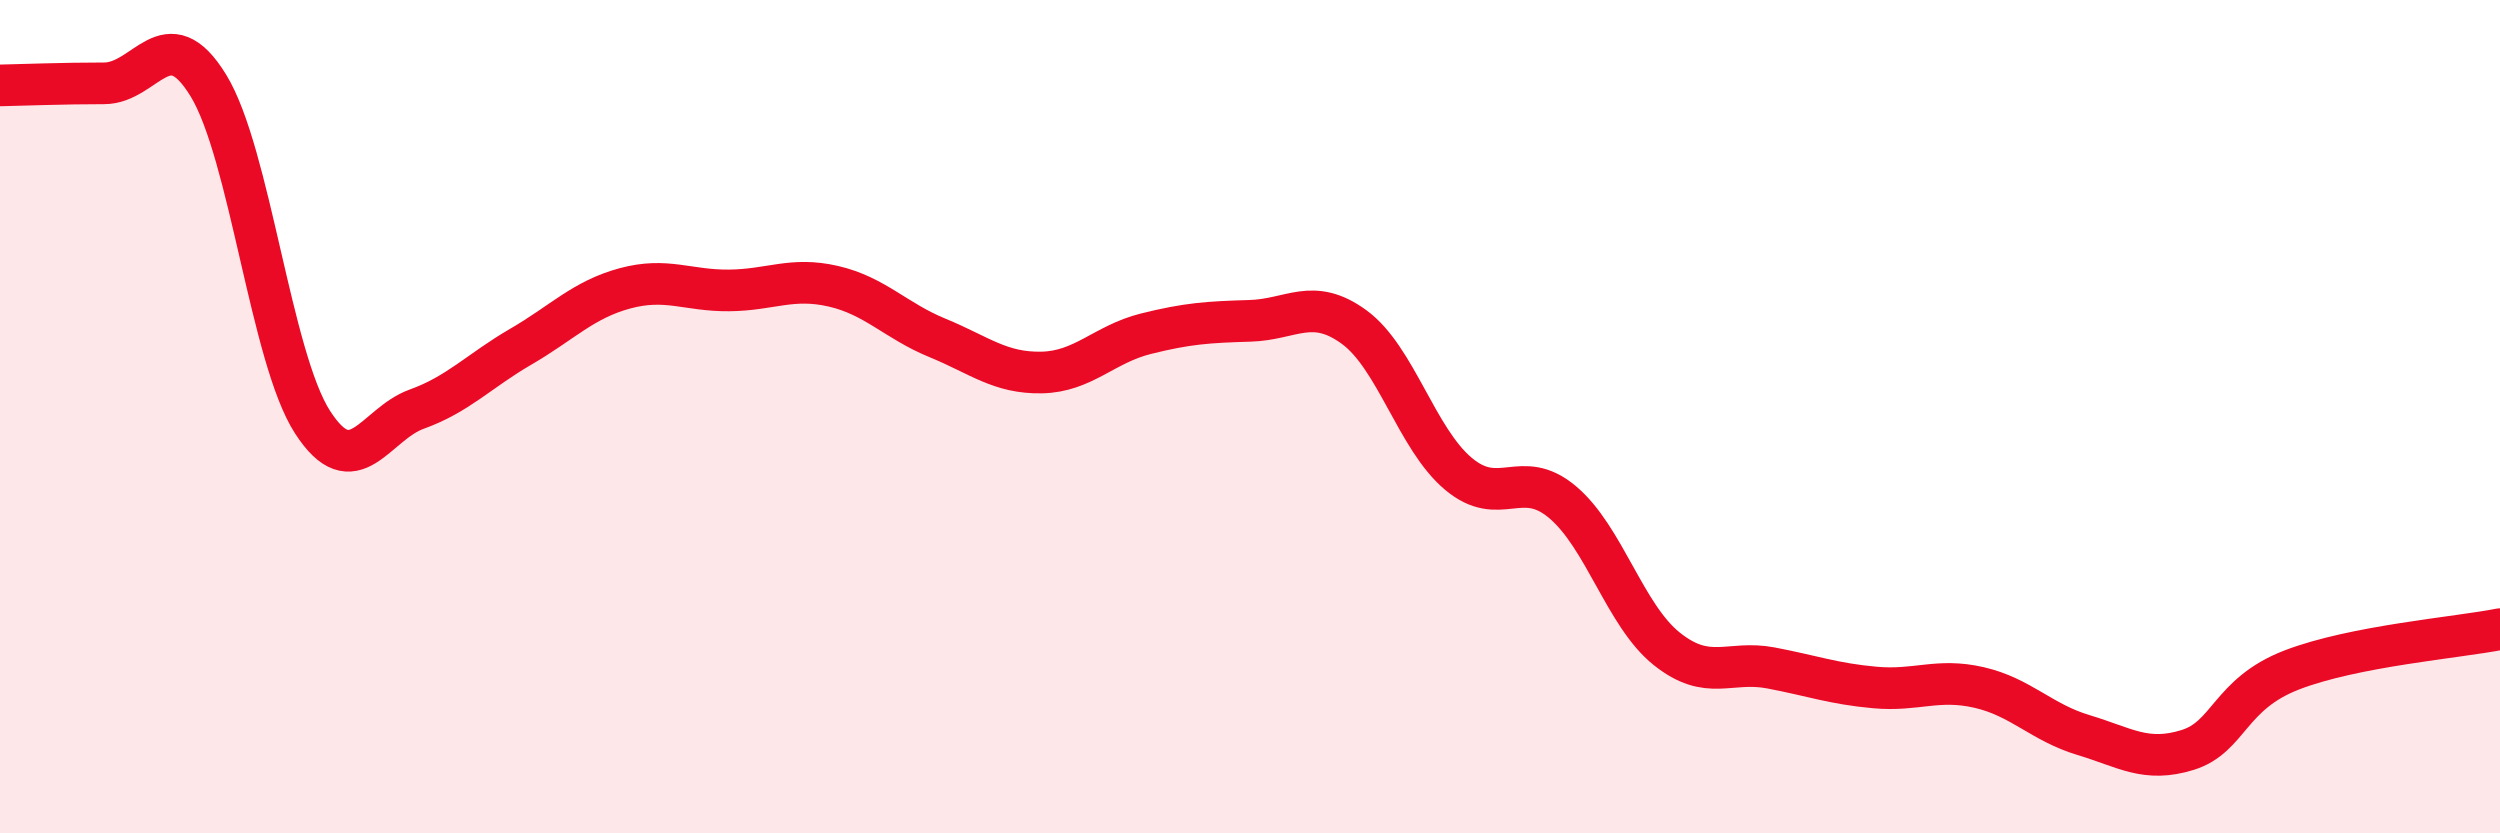 
    <svg width="60" height="20" viewBox="0 0 60 20" xmlns="http://www.w3.org/2000/svg">
      <path
        d="M 0,2.05 C 0.5,2.04 1.5,2 2.5,2 C 3.5,2 4,0.42 5,2.05 C 6,3.68 6.5,8.58 7.5,10.13 C 8.5,11.68 9,10.18 10,9.82 C 11,9.46 11.5,8.9 12.5,8.32 C 13.5,7.74 14,7.19 15,6.92 C 16,6.65 16.5,6.98 17.5,6.97 C 18.5,6.96 19,6.64 20,6.87 C 21,7.1 21.5,7.7 22.5,8.11 C 23.5,8.52 24,8.96 25,8.94 C 26,8.92 26.5,8.26 27.5,8.01 C 28.5,7.76 29,7.73 30,7.7 C 31,7.67 31.5,7.12 32.5,7.85 C 33.5,8.58 34,10.53 35,11.37 C 36,12.21 36.5,11.21 37.5,12.05 C 38.5,12.89 39,14.77 40,15.57 C 41,16.37 41.5,15.84 42.5,16.03 C 43.5,16.22 44,16.41 45,16.5 C 46,16.59 46.5,16.27 47.5,16.5 C 48.5,16.73 49,17.34 50,17.64 C 51,17.94 51.5,18.31 52.5,18 C 53.5,17.69 53.5,16.66 55,16.08 C 56.5,15.5 59,15.3 60,15.1L60 20L0 20Z"
        fill="#EB0A25"
        opacity="0.1"
        stroke-linecap="round"
        stroke-linejoin="round"
      />
      <path
        d="M 0,2.05 C 0.5,2.04 1.5,2 2.5,2 C 3.5,2 4,0.42 5,2.05 C 6,3.68 6.5,8.58 7.5,10.13 C 8.5,11.68 9,10.18 10,9.82 C 11,9.46 11.5,8.9 12.5,8.32 C 13.5,7.74 14,7.19 15,6.92 C 16,6.65 16.5,6.98 17.5,6.97 C 18.5,6.96 19,6.64 20,6.87 C 21,7.1 21.5,7.7 22.5,8.11 C 23.5,8.52 24,8.96 25,8.94 C 26,8.92 26.5,8.26 27.5,8.01 C 28.5,7.76 29,7.73 30,7.7 C 31,7.67 31.5,7.12 32.5,7.85 C 33.5,8.58 34,10.53 35,11.37 C 36,12.21 36.5,11.21 37.5,12.05 C 38.5,12.89 39,14.77 40,15.57 C 41,16.37 41.5,15.84 42.5,16.03 C 43.5,16.22 44,16.41 45,16.5 C 46,16.59 46.5,16.27 47.5,16.5 C 48.5,16.73 49,17.34 50,17.64 C 51,17.94 51.5,18.31 52.5,18 C 53.5,17.69 53.5,16.66 55,16.08 C 56.5,15.5 59,15.3 60,15.1"
        stroke="#EB0A25"
        stroke-width="1"
        fill="none"
        stroke-linecap="round"
        stroke-linejoin="round"
      />
    </svg>
  